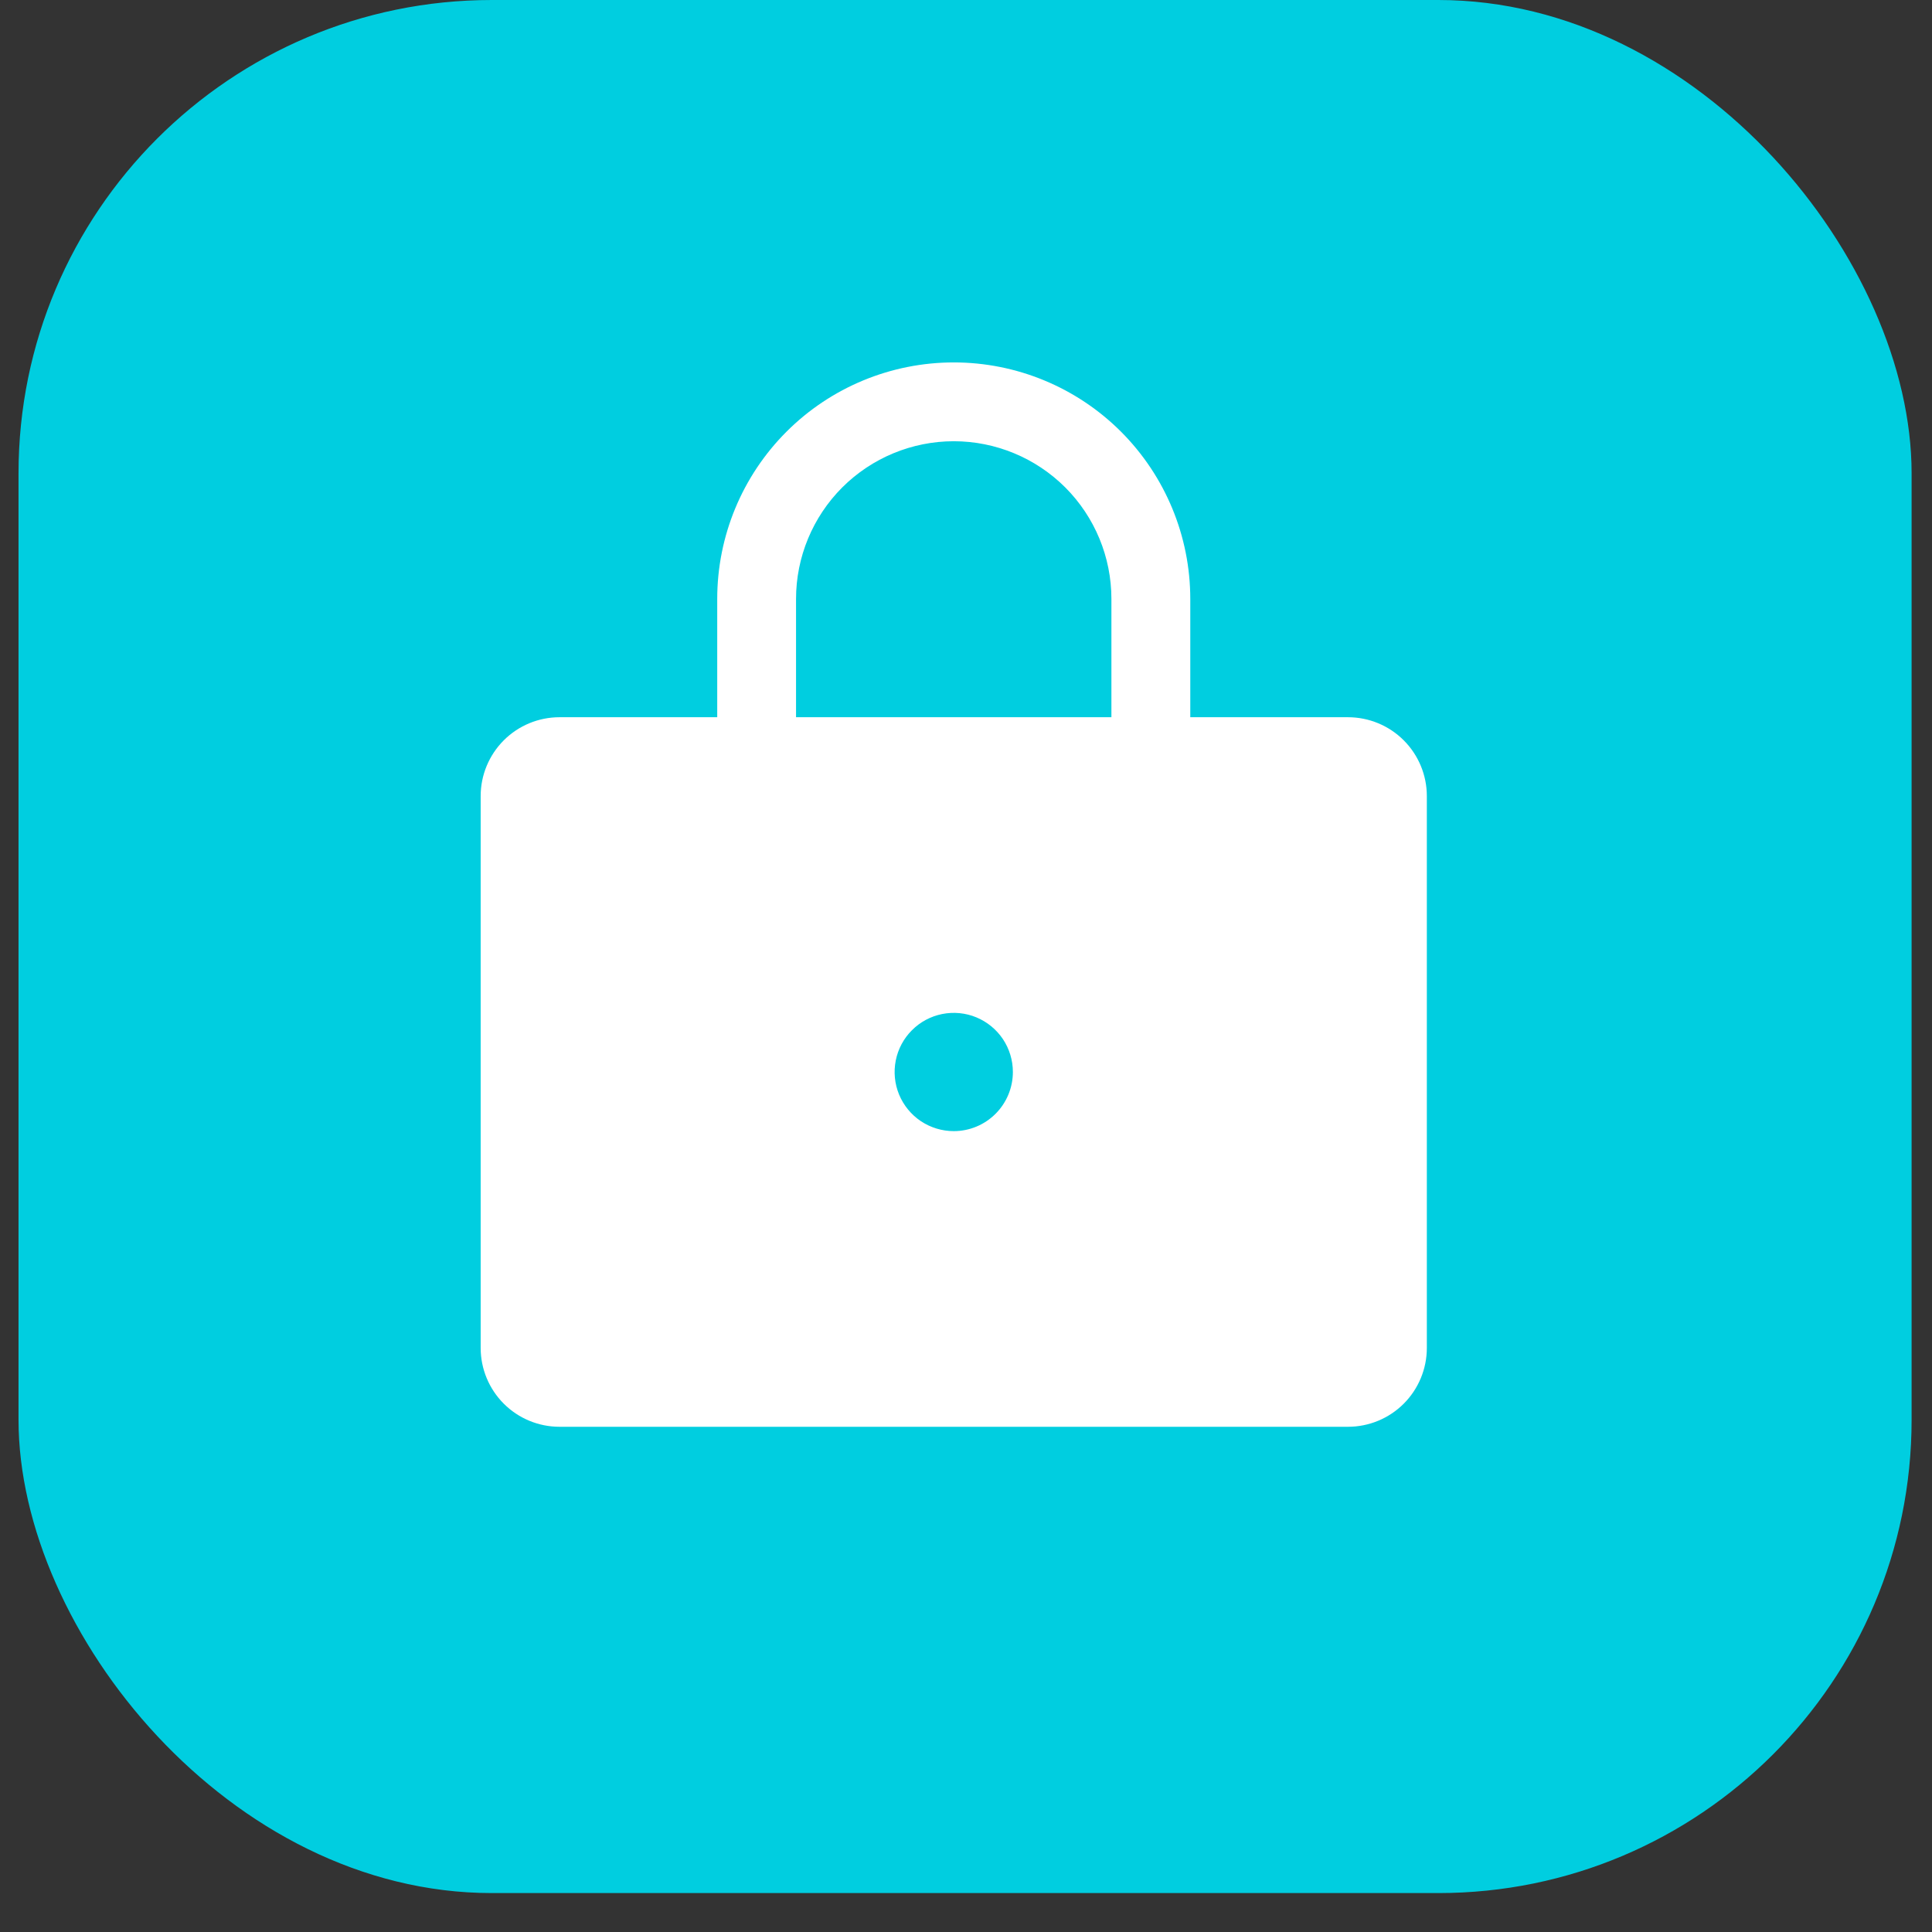 <svg width="34" height="34" viewBox="0 0 34 34" fill="none" xmlns="http://www.w3.org/2000/svg">
<rect x="0" y="0" width="34" height="34" fill="#333333" stroke="none"/>
<g clip-path="url(#clip0_178_1859)">
<rect width="33.315" height="33.315" transform="translate(0.326)" fill="#00CEE0"/>
<path d="M23.722 12.622H20.947V10.54C20.947 9.436 20.508 8.378 19.728 7.597C18.947 6.816 17.888 6.378 16.785 6.378C15.681 6.378 14.622 6.816 13.841 7.597C13.06 8.378 12.622 9.436 12.622 10.54V12.622H9.847C9.479 12.622 9.126 12.768 8.866 13.028C8.606 13.288 8.459 13.641 8.459 14.009V23.722C8.459 24.09 8.606 24.443 8.866 24.703C9.126 24.963 9.479 25.109 9.847 25.109H23.722C24.09 25.109 24.443 24.963 24.703 24.703C24.963 24.443 25.11 24.09 25.11 23.722V14.009C25.11 13.641 24.963 13.288 24.703 13.028C24.443 12.768 24.09 12.622 23.722 12.622ZM16.785 19.906C16.579 19.906 16.378 19.845 16.206 19.731C16.035 19.616 15.902 19.454 15.823 19.264C15.744 19.073 15.724 18.864 15.764 18.662C15.804 18.461 15.903 18.275 16.049 18.13C16.194 17.984 16.38 17.885 16.581 17.845C16.783 17.805 16.993 17.825 17.183 17.904C17.373 17.983 17.535 18.116 17.65 18.287C17.764 18.458 17.825 18.66 17.825 18.865C17.825 19.141 17.715 19.406 17.52 19.601C17.325 19.796 17.061 19.906 16.785 19.906ZM19.559 12.622H14.009V10.54C14.009 9.804 14.302 9.099 14.822 8.578C15.343 8.058 16.049 7.765 16.785 7.765C17.52 7.765 18.226 8.058 18.747 8.578C19.267 9.099 19.559 9.804 19.559 10.54V12.622Z" fill="white"/>
</g>
<defs>
<clipPath id="clip0_178_1859">
<rect x="0.326" width="33.315" height="33.315" rx="8.329" fill="white"/>
</clipPath>
</defs>
</svg>
